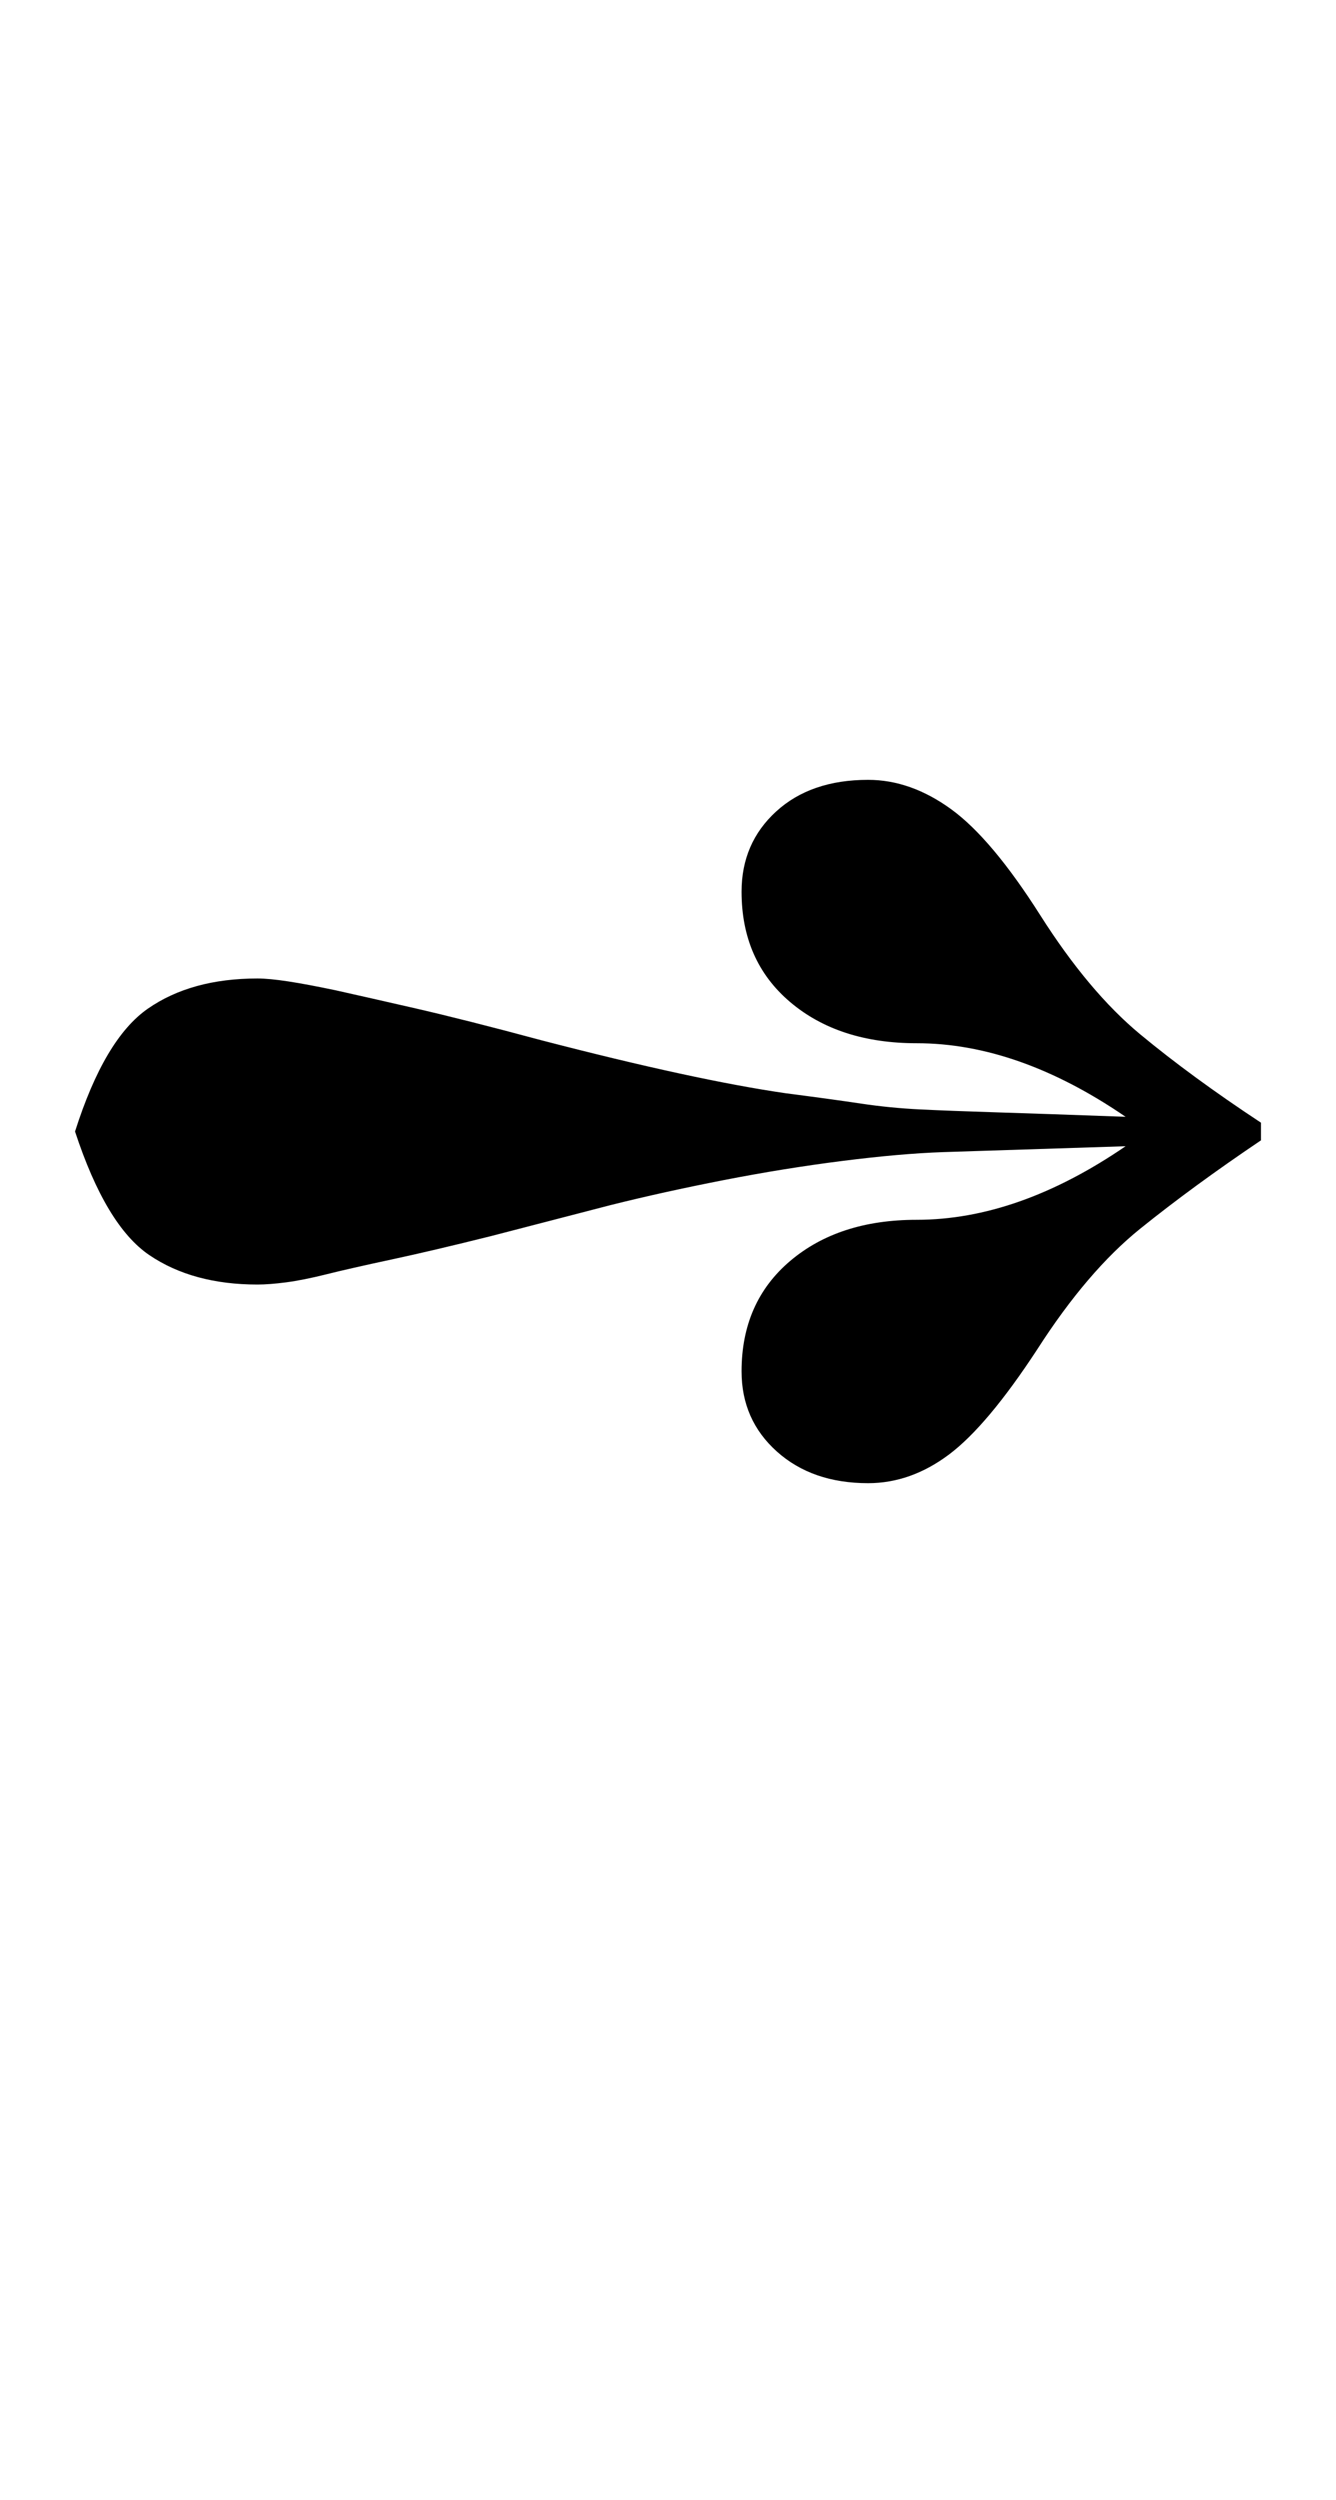 <?xml version="1.0" encoding="UTF-8" standalone="no"?>
<!DOCTYPE svg PUBLIC "-//W3C//DTD SVG 1.1//EN" "http://www.w3.org/Graphics/SVG/1.1/DTD/svg11.dtd">
 <svg xmlns="http://www.w3.org/2000/svg" xmlns:xlink="http://www.w3.org/1999/xlink" width="181.6" height="339.8"><path fill="black" d="M118 201.60L118 201.60Q110.40 201.60 105.60 197.30Q100.80 193 100.80 186.40L100.80 186.40Q100.80 177 107.40 171.40Q114 165.80 124.60 165.80L124.60 165.80Q138.40 165.80 153 155.80L153 155.80L128.20 156.60Q122.40 156.80 114.50 157.80Q106.60 158.80 98.40 160.40Q90.20 162 83 163.80L83 163.80L66.80 168Q58.80 170 53.20 171.20Q47.60 172.40 44.40 173.20L44.40 173.20Q41.20 174 38.90 174.30Q36.60 174.60 35 174.60L35 174.60Q26.20 174.60 20.30 170.60Q14.40 166.60 10.20 153.80L10.20 153.80Q14.20 141.20 20.10 137.10Q26 133 35 133L35 133Q36.60 133 39.20 133.40Q41.80 133.80 45.60 134.60L45.60 134.60Q49.20 135.40 56.20 137Q63.20 138.60 73.60 141.40L73.60 141.40Q94.40 146.80 106.80 148.60L106.80 148.60Q113 149.40 117 150Q121 150.60 125.10 150.80Q129.20 151 135.60 151.20Q142 151.40 153 151.80L153 151.80Q138.40 141.80 124.60 141.80L124.60 141.80Q114 141.80 107.40 136.20Q100.80 130.60 100.80 121.20L100.80 121.20Q100.80 114.60 105.50 110.30Q110.20 106 118 106L118 106Q123.80 106 129.30 110Q134.80 114 141.40 124.40L141.40 124.40Q148 134.80 155 140.60Q162 146.40 171.40 152.60L171.40 152.60L171.40 155Q162.20 161.20 155 167Q147.80 172.80 141 183.40L141 183.40Q134.20 193.80 129 197.70Q123.80 201.60 118 201.60Z"/></svg>